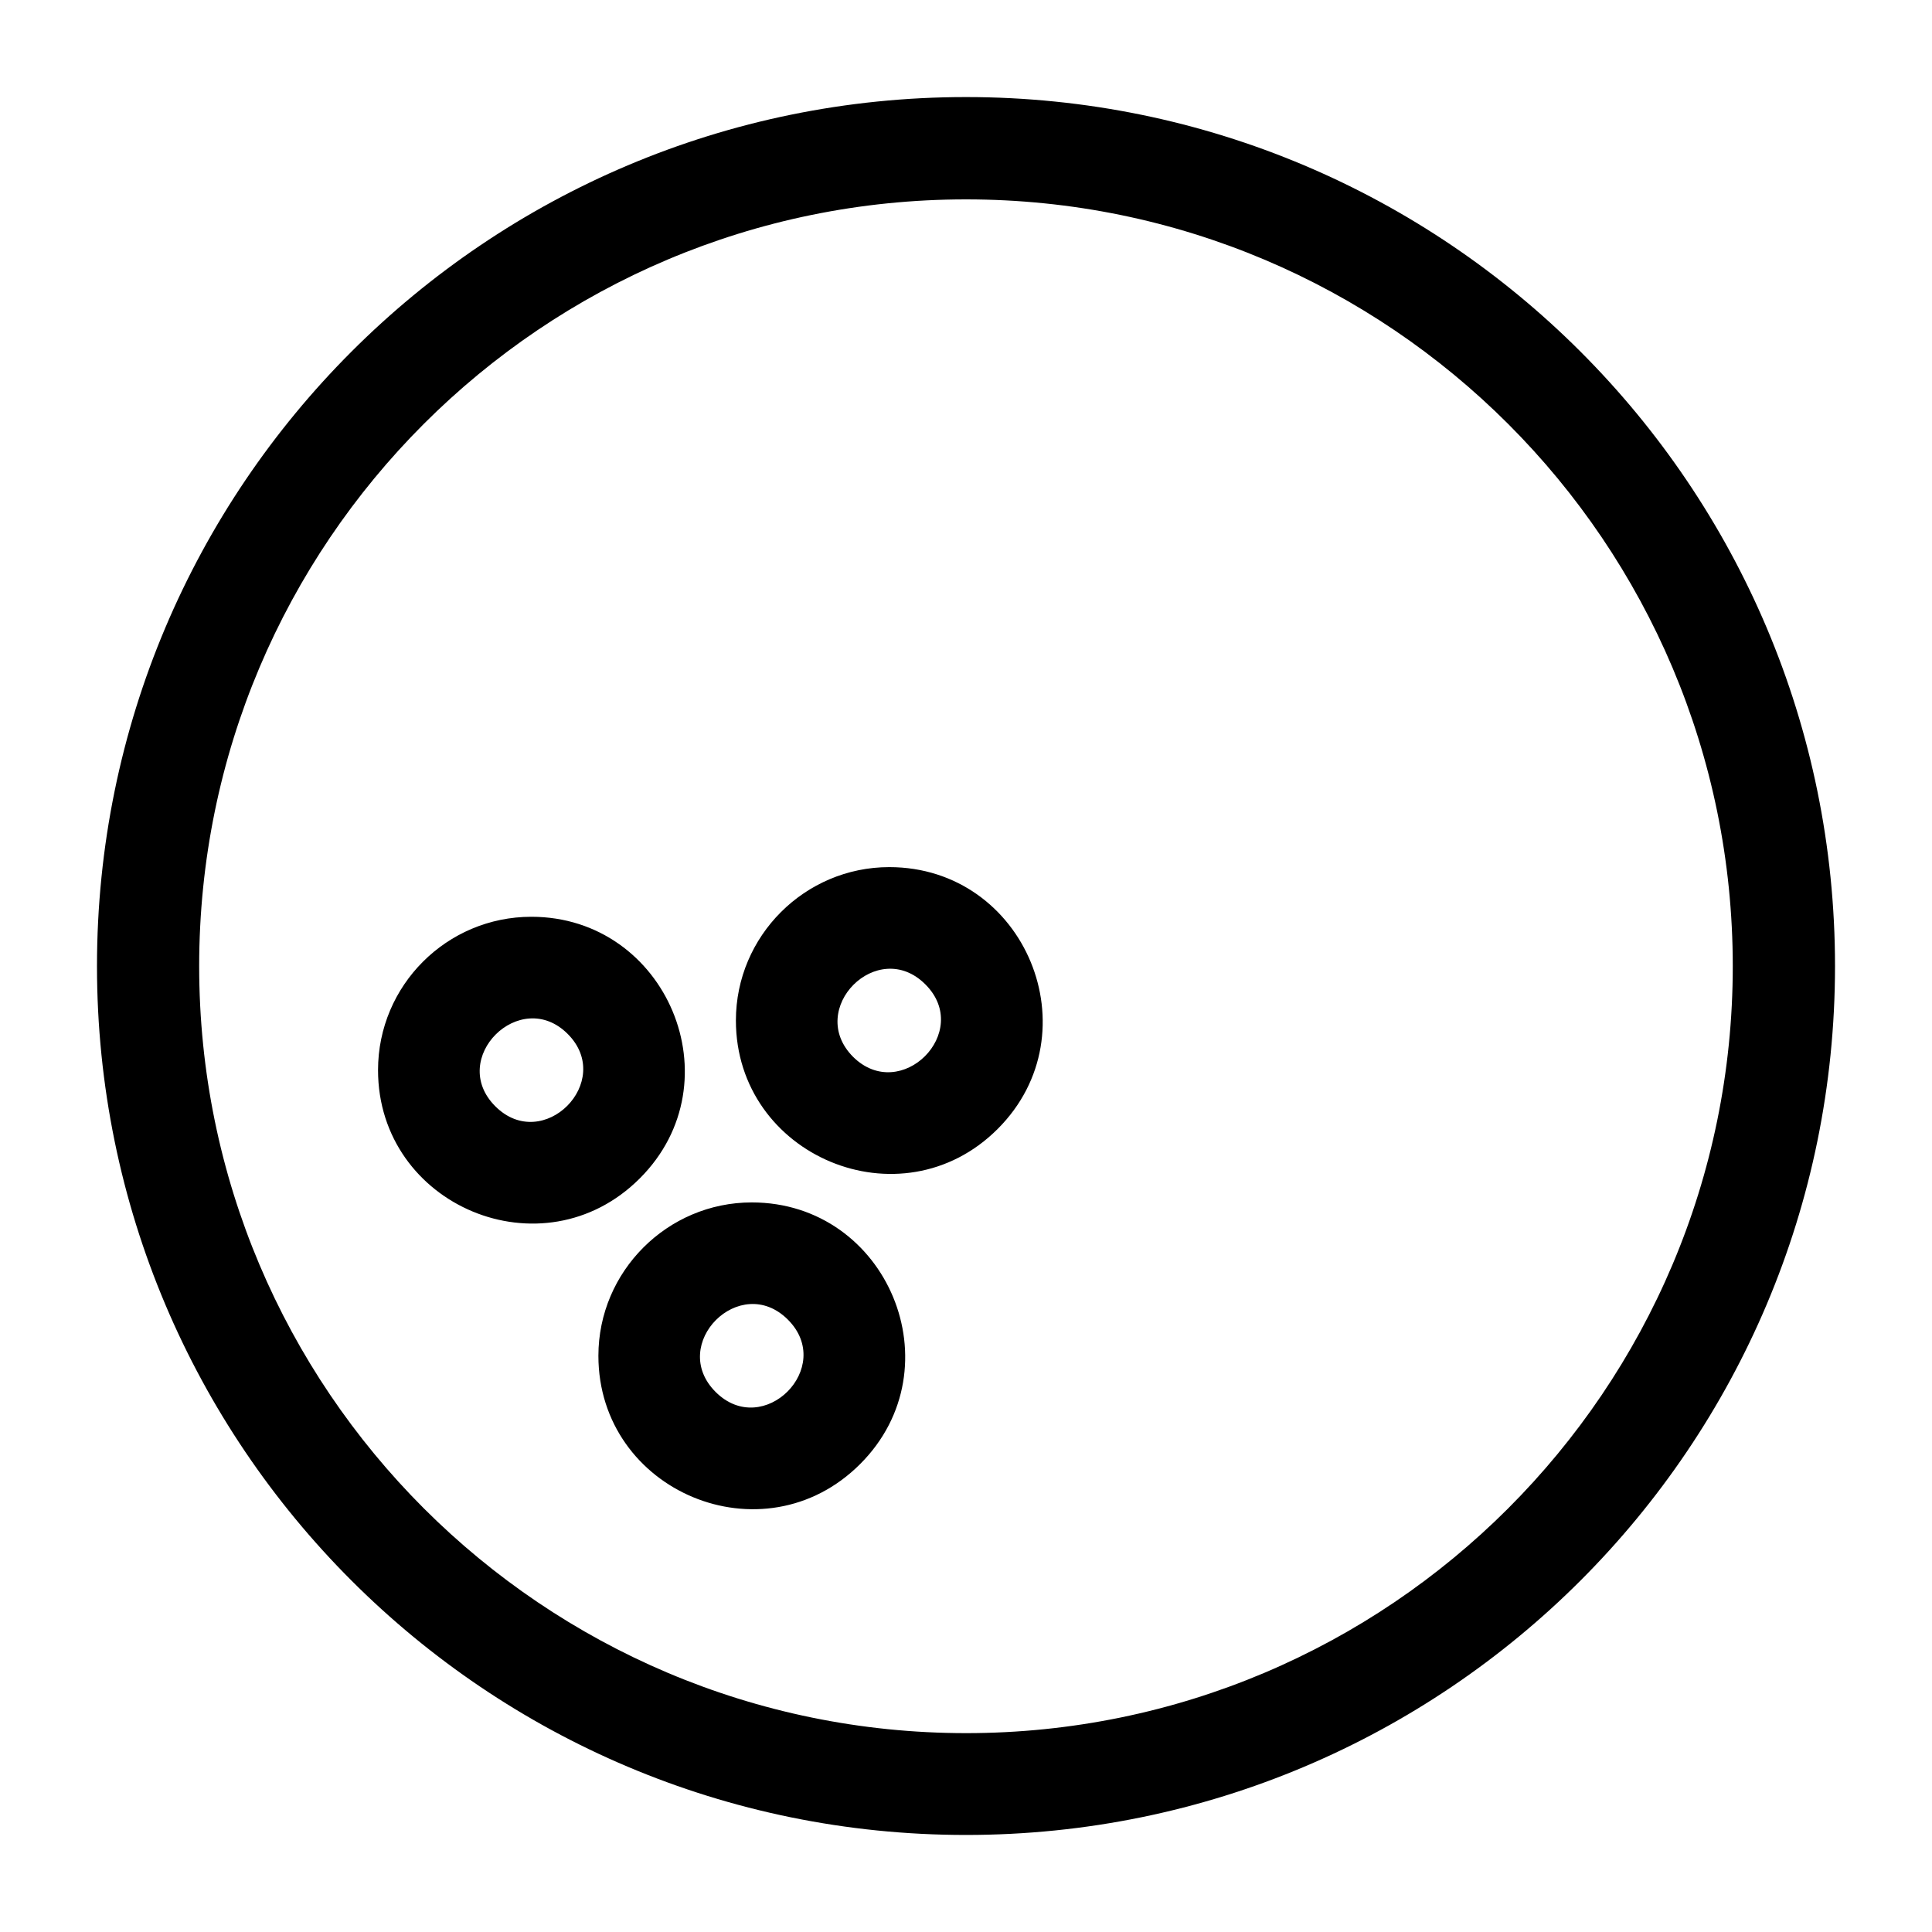 <?xml version="1.0" encoding="UTF-8"?>
<svg width="100pt" height="100pt" version="1.1" viewBox="0 0 100 100" xmlns="http://www.w3.org/2000/svg">
 <path d="m38.09 52.82c0 7.012 8.547 10.617 13.551 5.613 4.988-4.988 1.434-13.551-5.613-13.551-4.371 0-7.938 3.566-7.938 7.938zm-33.07-2.816c0-24.84 20.137-44.98 44.98-44.98s44.98 20.141 44.98 44.98-20.121 44.973-44.98 44.973-44.98-20.133-44.98-44.973zm16.914 28.066c-7.184-7.184-11.625-17.105-11.625-28.062 0-21.922 17.77-39.688 39.691-39.688 21.918 0 39.688 17.77 39.688 39.688 0 21.926-17.789 39.699-39.688 39.699-10.953-0.004-20.875-4.449-28.066-11.637zm-2.367-22.68c0-4.383 3.555-7.938 7.938-7.938 7 0 10.621 8.531 5.613 13.539-5.016 5.019-13.551 1.422-13.551-5.602zm6.07 1.871c2.473 2.473 6.207-1.285 3.746-3.746-2.457-2.457-6.219 1.277-3.746 3.746zm5.336 12.914c0-4.367 3.57-7.938 7.938-7.938 7.035 0 10.605 8.547 5.613 13.539-5.016 5.019-13.551 1.422-13.551-5.602zm6.066 1.871c2.469 2.469 6.211-1.273 3.742-3.742s-6.211 1.273-3.742 3.742zm7.113-17.348c-2.457-2.473 1.277-6.219 3.746-3.746 2.465 2.465-1.277 6.199-3.746 3.746z" fill-rule="evenodd"/>
</svg>
